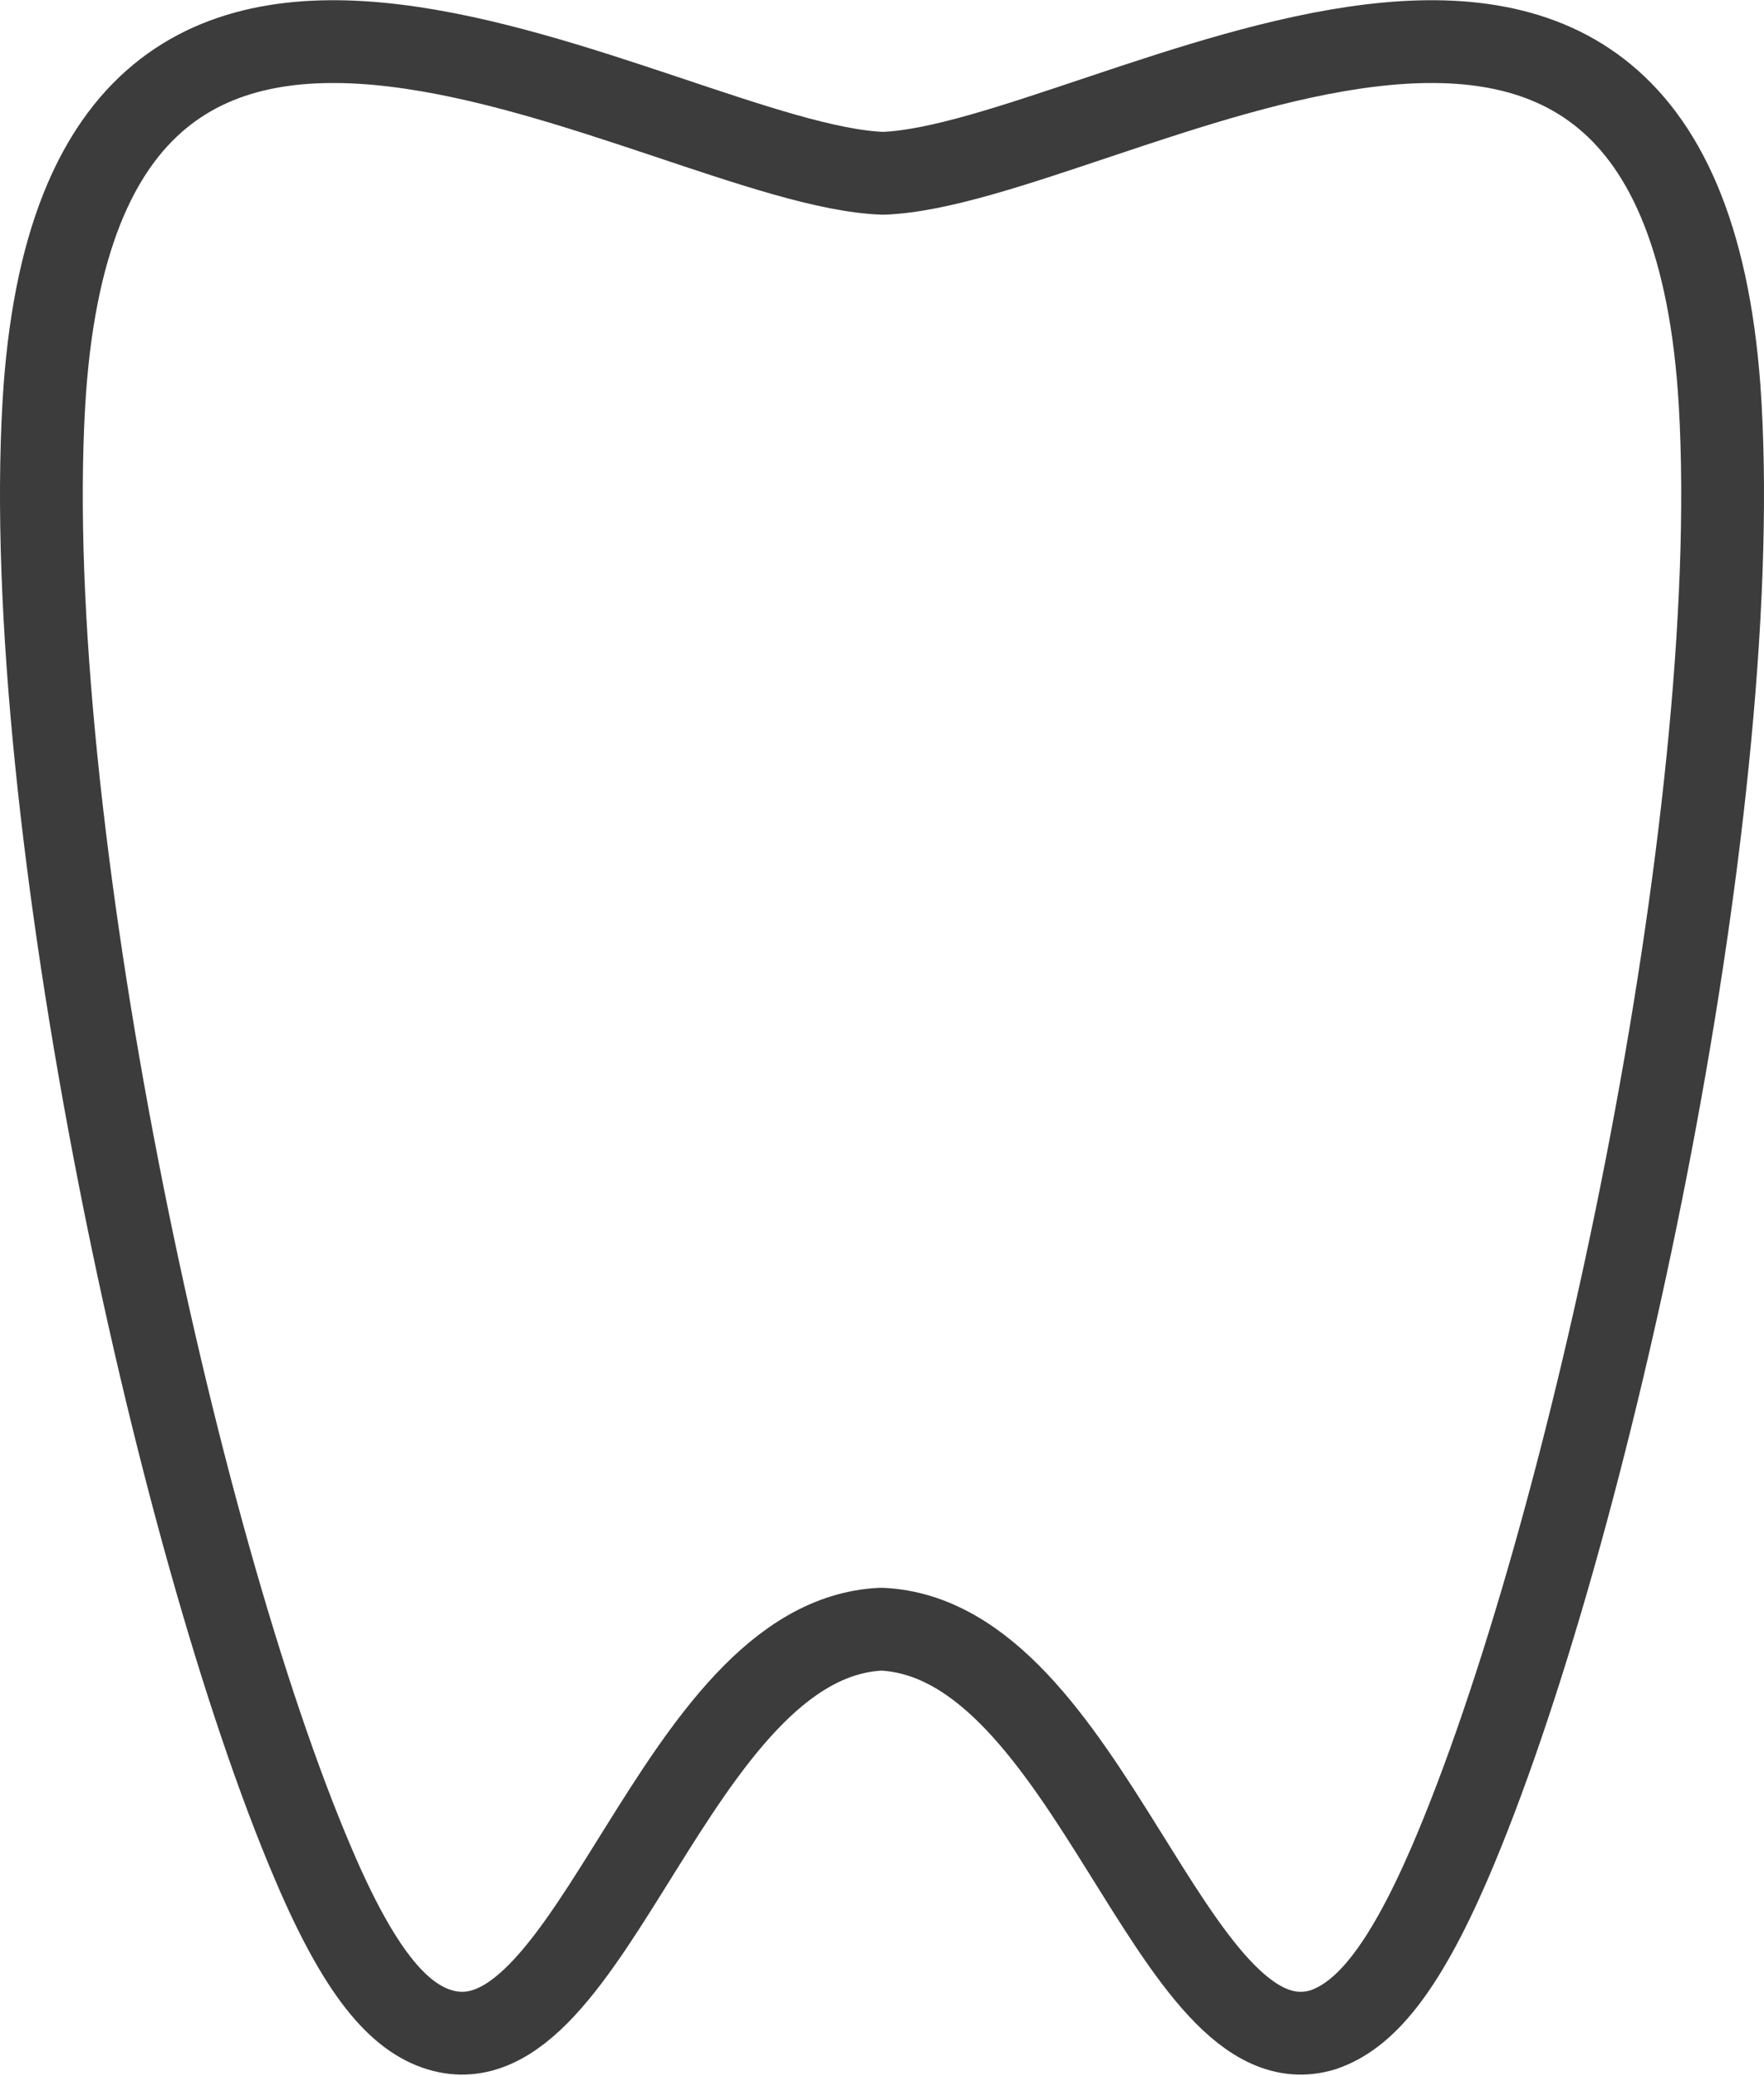 <svg xmlns="http://www.w3.org/2000/svg" viewBox="0 0 63.93 75.23"><defs><style>.cls-1{fill:none;stroke:#3c3c3c;stroke-linecap:round;stroke-linejoin:round;stroke-width:3px;}</style></defs><g id="レイヤー_2" data-name="レイヤー 2"><g id="contents"><path class="cls-1" d="M62.34,14.63C61-8.57,40,6,32,6.28,24,6,2.94-8.57,1.59,14.63c-.87,15,4.73,41.15,9.77,52.93,1.67,3.92,3.08,5.55,4.58,6,5.53,1.66,8.47-14.18,16-14.52,7.56.34,10.5,16.18,16,14.52,1.5-.5,2.9-2.13,4.58-6C57.61,55.78,63.21,29.63,62.34,14.63Z"/></g></g></svg>